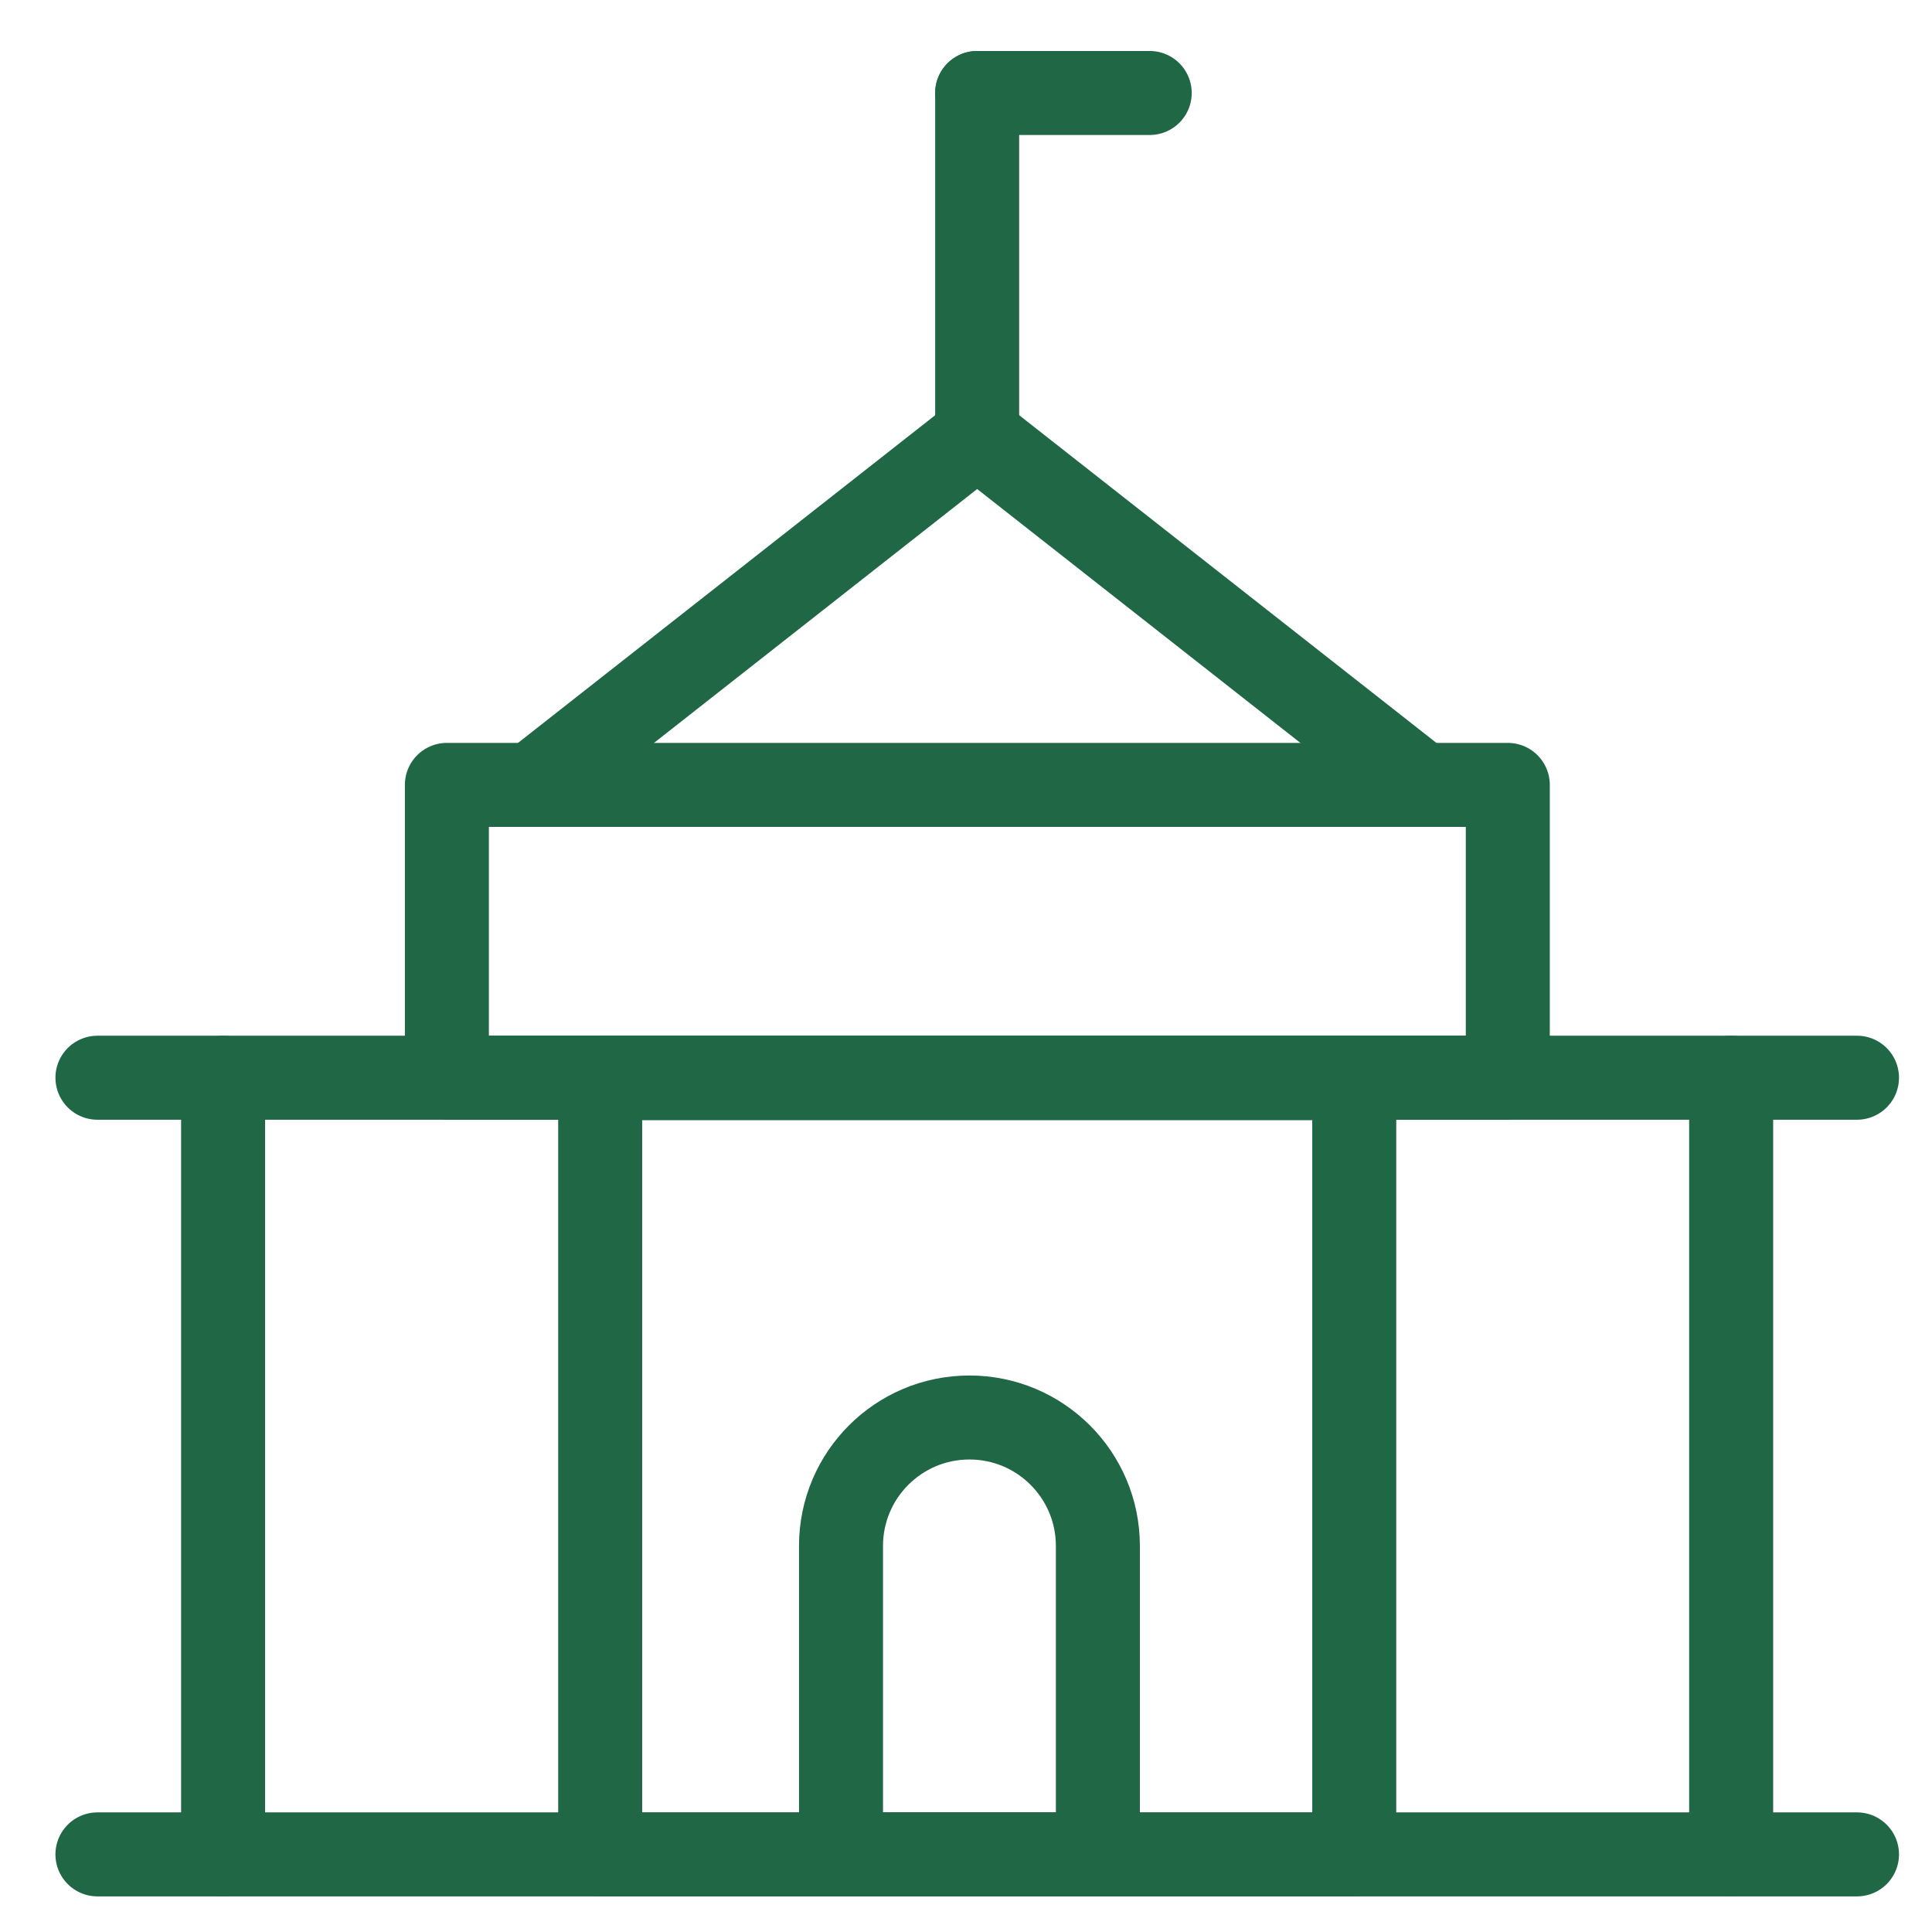 <svg width="23" height="23" viewBox="0 0 23 23" fill="none" xmlns="http://www.w3.org/2000/svg">
<g clip-path="url(#clip0_1043_147857)">
<path d="M1.16 22.076H22.107" stroke="#1F6745" stroke-linecap="round" stroke-linejoin="round"/>
<path d="M6.34 9.344L11.633 5.186L16.927 9.344" stroke="#1F6745" stroke-linecap="round" stroke-linejoin="round"/>
<path d="M7.145 12.836H16.122V22.077H7.145V12.836Z" stroke="#1F6745" stroke-linecap="round" stroke-linejoin="round"/>
<path d="M5.32 9.344H17.95V12.829H5.32V9.344Z" stroke="#1F6745" stroke-linecap="round" stroke-linejoin="round"/>
<path d="M2.656 12.83V22.077" stroke="#1F6745" stroke-linecap="round" stroke-linejoin="round"/>
<path d="M20.609 12.83V22.073" stroke="#1F6745" stroke-linecap="round" stroke-linejoin="round"/>
<path d="M1.16 12.83H22.107" stroke="#1F6745" stroke-linecap="round" stroke-linejoin="round"/>
<path d="M11.633 5.185L11.633 1.107" stroke="#1F6745" stroke-linecap="round" stroke-linejoin="round"/>
<path d="M11.633 1.107H13.687" stroke="#1F6745" stroke-linecap="round" stroke-linejoin="round"/>
<path d="M10.012 18.404C10.012 17.56 10.696 16.875 11.541 16.875C12.386 16.875 13.07 17.56 13.07 18.404V22.075H10.012V18.404Z" stroke="#1F6745" stroke-linecap="round" stroke-linejoin="round"/>
</g>
<defs>
<clipPath id="clip0_1043_147857">
<rect width="23" height="23" fill="white"/>
</clipPath>
</defs>
</svg>
